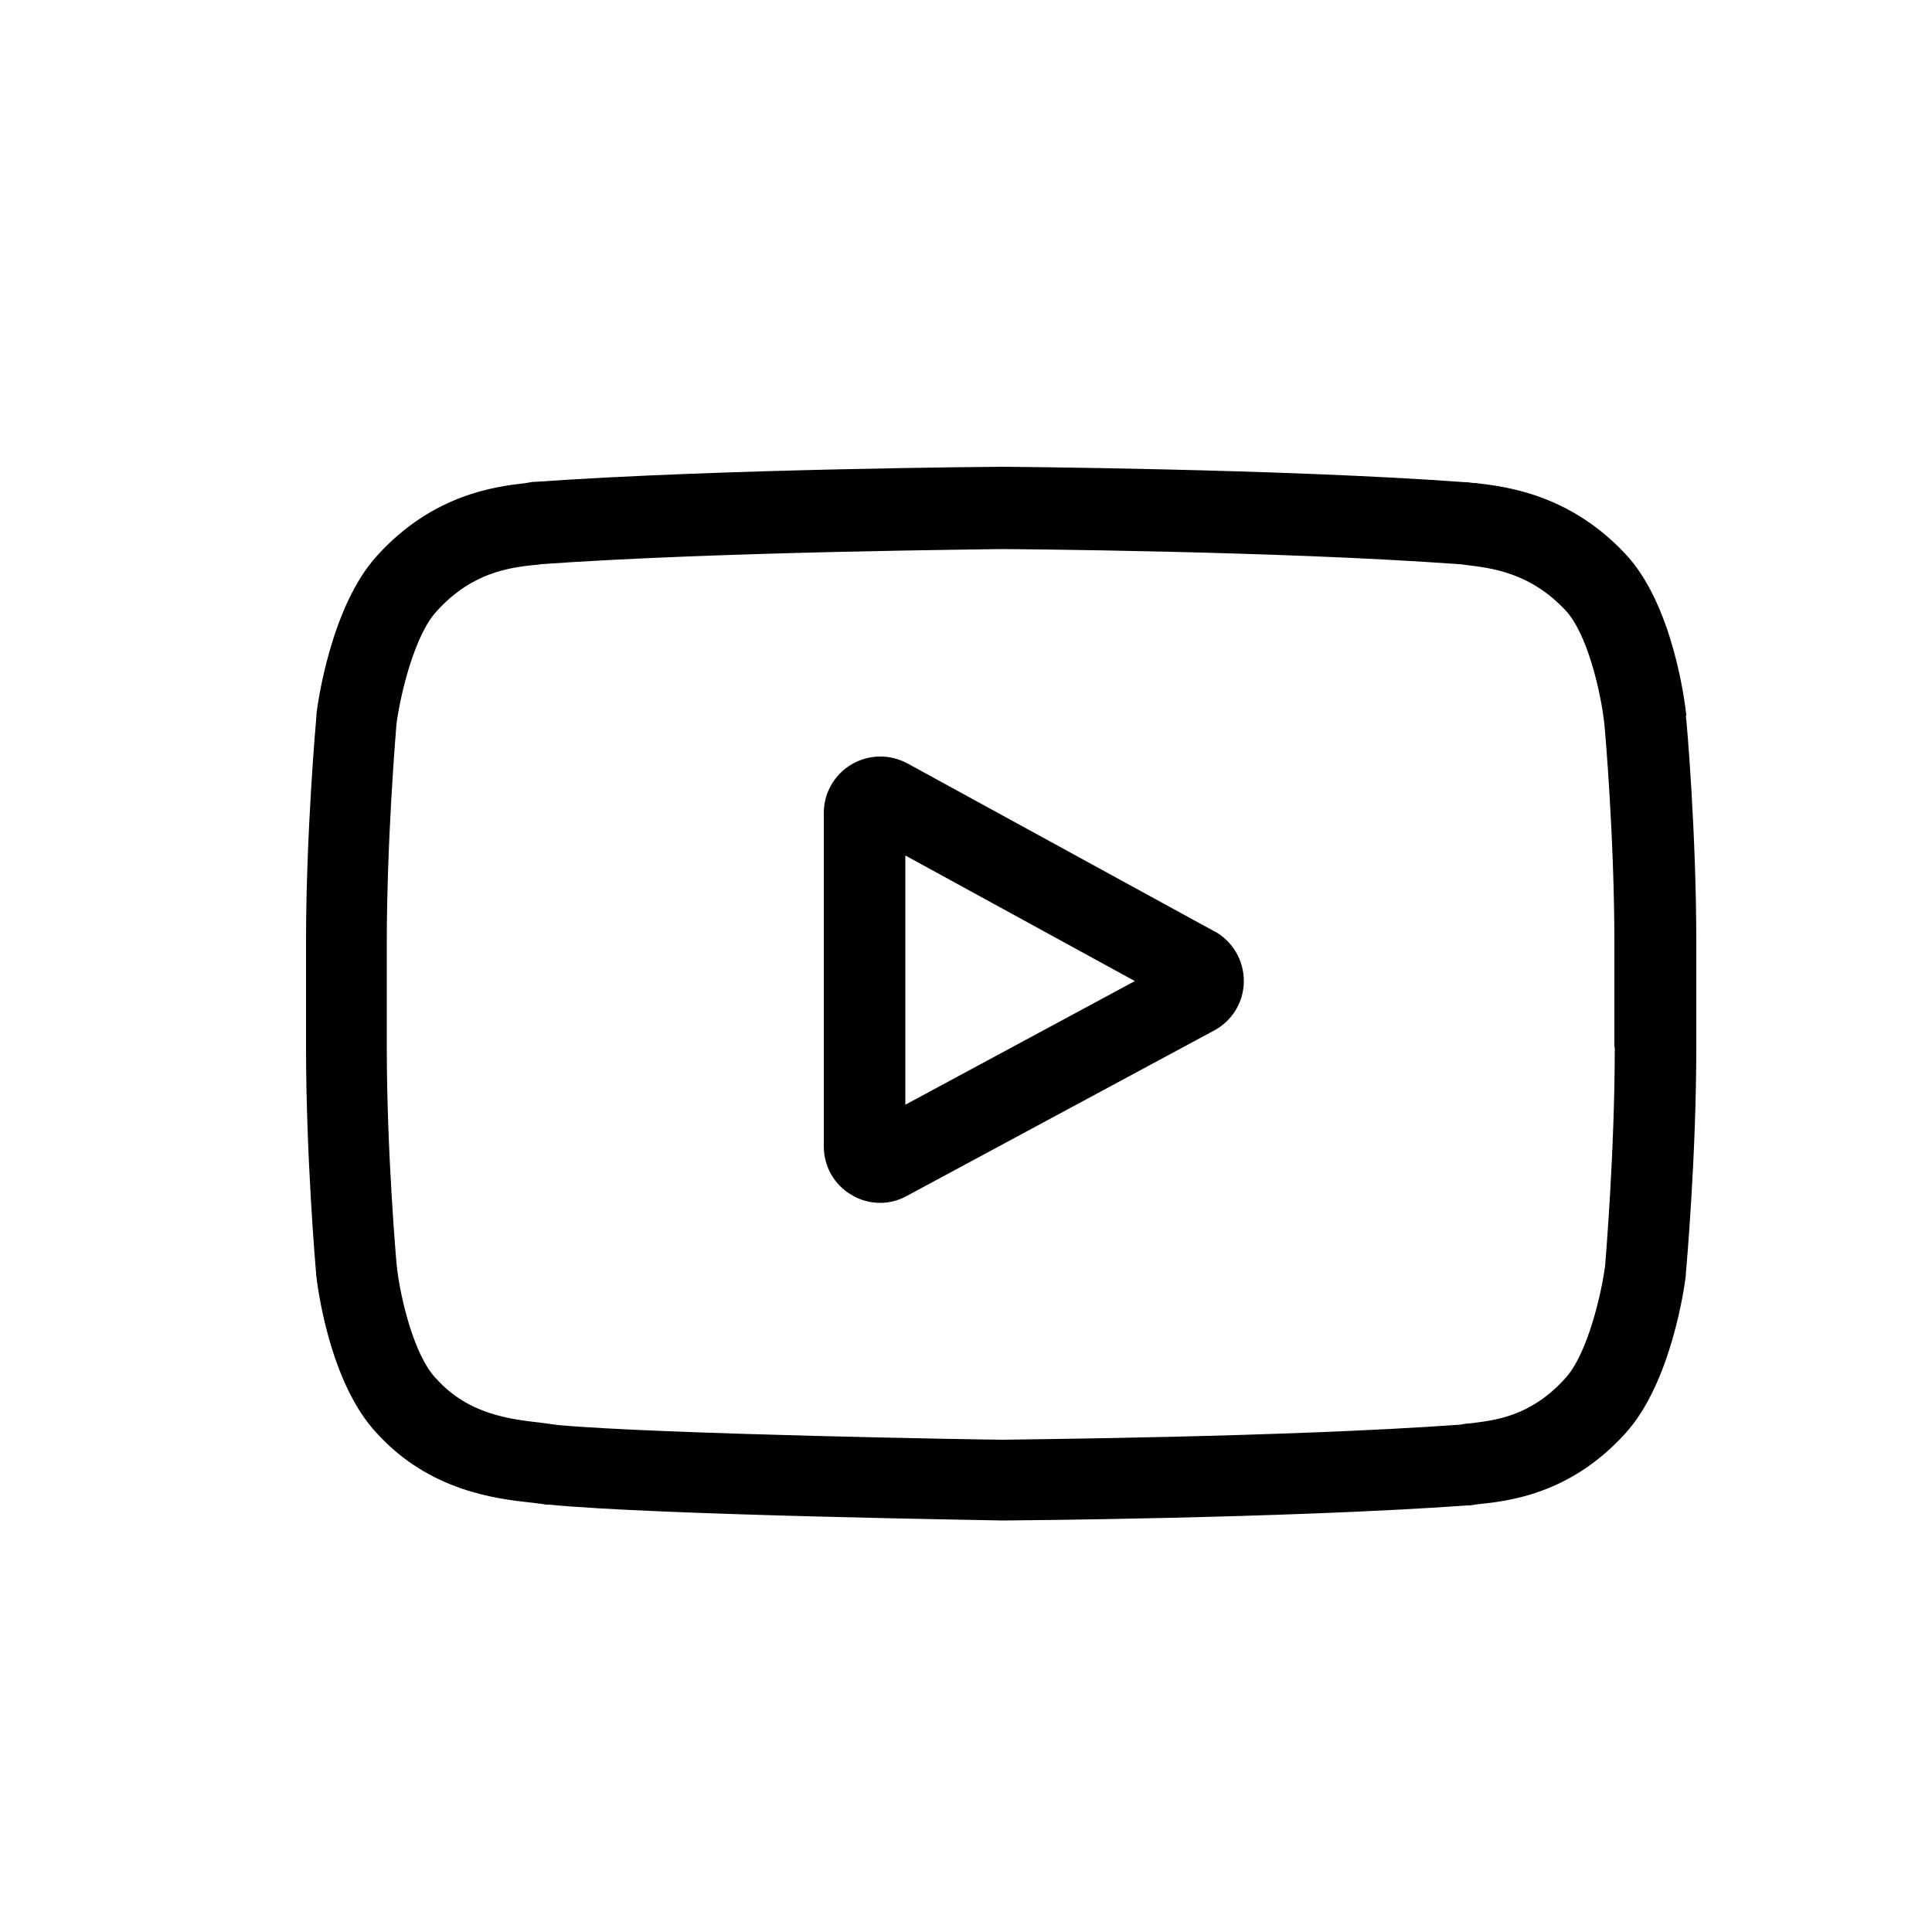 <?xml version="1.0" encoding="UTF-8"?>
<svg id="Layer_1" xmlns="http://www.w3.org/2000/svg" version="1.1" viewBox="0 0 50 50">
  <!-- Generator: Adobe Illustrator 29.5.0, SVG Export Plug-In . SVG Version: 2.1.0 Build 137)  -->
  <path d="M31.44,24.11l-7.95-4.35c-.46-.25-1-.24-1.45.02-.45.27-.72.74-.72,1.26v8.63c0,.52.27.99.71,1.25.23.14.49.21.75.21.24,0,.47-.06.69-.18l7.95-4.28c.47-.25.77-.74.77-1.28,0-.54-.29-1.03-.76-1.29ZM23.43,28.59v-6.45l5.94,3.25-5.94,3.2Z"/>
  <path d="M43.64,18.52v-.02c-.03-.29-.34-2.87-1.59-4.18-1.45-1.54-3.09-1.73-3.88-1.82-.07,0-.13-.01-.18-.02h-.06c-4.76-.35-11.95-.4-12.02-.4h0s0,0,0,0c-.07,0-7.26.05-12.06.39h-.06c-.05.01-.11.02-.17.03-.78.09-2.41.28-3.86,1.88-1.19,1.3-1.54,3.82-1.57,4.1v.04c-.01.12-.27,2.99-.27,5.87v2.69c0,2.88.25,5.75.26,5.87v.02c.03.29.34,2.82,1.58,4.13,1.36,1.49,3.08,1.69,4.01,1.79.15.02.27.03.36.05h.08c2.75.27,11.36.4,11.73.41h.01s.01,0,.01,0c.07,0,7.26-.05,12.02-.39h.06c.06-.01.13-.02.2-.03.78-.08,2.39-.25,3.82-1.83,1.19-1.3,1.54-3.82,1.57-4.1v-.04c.01-.12.27-2.99.27-5.87v-2.69c0-2.88-.25-5.75-.27-5.87ZM41.79,27.09c0,2.67-.23,5.41-.25,5.67-.09.69-.45,2.29-1.04,2.92-.9.99-1.82,1.08-2.49,1.16-.08,0-.16.02-.22.03-4.6.33-11.52.38-11.84.39-.36,0-8.85-.14-11.51-.38-.14-.02-.28-.04-.44-.06-.79-.09-1.87-.21-2.7-1.13l-.02-.02c-.57-.6-.92-2.09-1.01-2.89-.02-.19-.26-2.97-.26-5.68v-2.69c0-2.66.23-5.41.25-5.67.11-.82.48-2.32,1.04-2.92.92-1.02,1.9-1.13,2.54-1.2.06,0,.12-.01.17-.02,4.67-.33,11.64-.38,11.89-.39.25,0,7.21.05,11.84.39.06,0,.12.01.19.02.66.08,1.66.19,2.58,1.17h0c.57.6.92,2.12,1.01,2.94.02.18.26,2.97.26,5.68v2.69Z"/>
</svg>